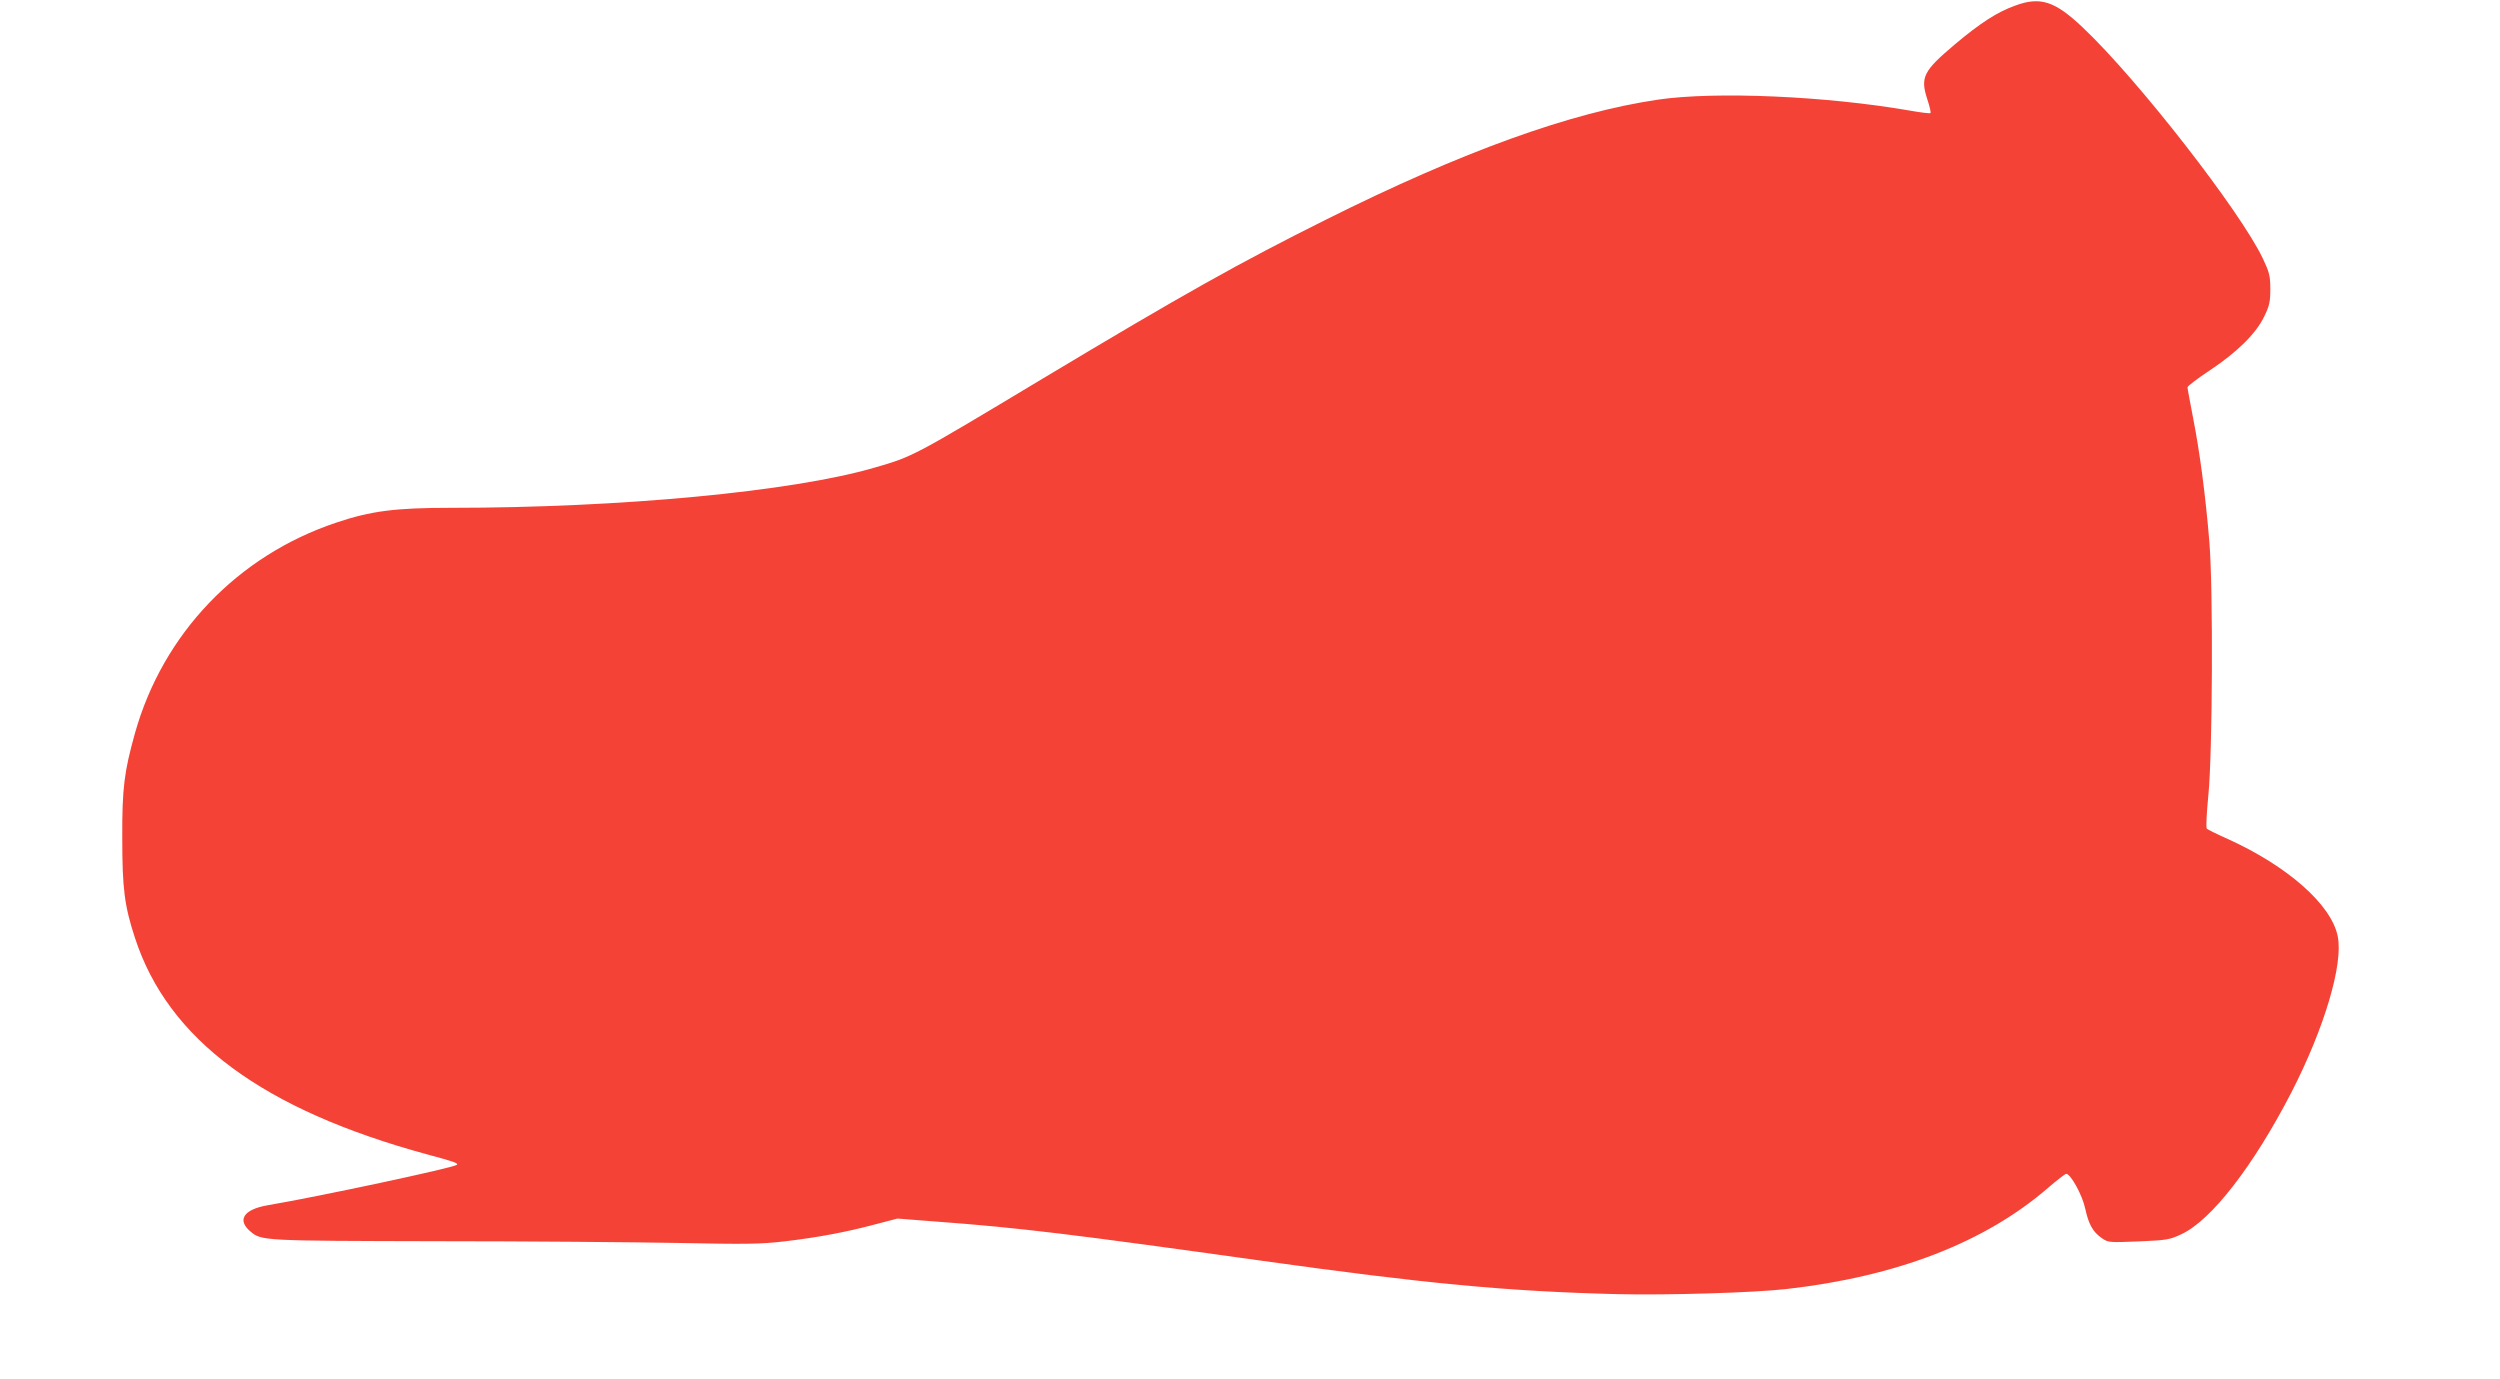 <?xml version="1.0" standalone="no"?>
<!DOCTYPE svg PUBLIC "-//W3C//DTD SVG 20010904//EN"
 "http://www.w3.org/TR/2001/REC-SVG-20010904/DTD/svg10.dtd">
<svg version="1.0" xmlns="http://www.w3.org/2000/svg"
 width="1280pt" height="706pt" viewBox="0 0 1280 706"
 preserveAspectRatio="xMidYMid meet">
<g transform="translate(0,706) scale(0.1,-0.1)"
fill="#f44336" stroke="none">
<path d="M10317 7031 c-92 -33 -178 -89 -308 -198 -162 -137 -178 -168 -141
-282 12 -36 19 -67 16 -70 -2 -3 -51 3 -107 13 -426 74 -992 99 -1287 56 -449
-66 -1001 -265 -1700 -614 -447 -223 -732 -383 -1449 -813 -671 -403 -665
-400 -866 -458 -419 -122 -1296 -205 -2167 -205 -284 0 -409 -16 -587 -76
-505 -169 -887 -569 -1030 -1078 -55 -197 -66 -280 -65 -536 0 -260 11 -347
65 -512 170 -522 655 -880 1498 -1109 138 -37 159 -45 150 -53 -17 -15 -699
-161 -969 -207 -122 -21 -158 -75 -88 -134 57 -48 61 -48 953 -50 462 0 1020
-5 1240 -9 345 -7 419 -6 540 8 169 20 311 46 465 87 l115 30 205 -16 c420
-31 687 -64 1660 -200 837 -117 1258 -157 1820 -171 256 -6 696 7 865 26 567
64 1019 239 1342 519 45 39 87 71 92 71 23 0 83 -110 97 -177 18 -82 39 -120
85 -152 33 -23 37 -23 189 -17 144 6 160 9 219 37 153 71 368 349 562 724 169
329 268 659 238 802 -33 162 -257 359 -564 498 -54 24 -102 48 -106 52 -5 5
-1 83 8 173 21 213 25 1052 5 1295 -19 231 -48 454 -82 628 -16 84 -30 157
-30 164 0 6 51 45 113 86 140 93 237 188 279 275 27 55 32 75 32 141 0 69 -5
87 -38 157 -115 242 -641 918 -922 1183 -143 136 -218 160 -347 112z"/>
</g>
</svg>
